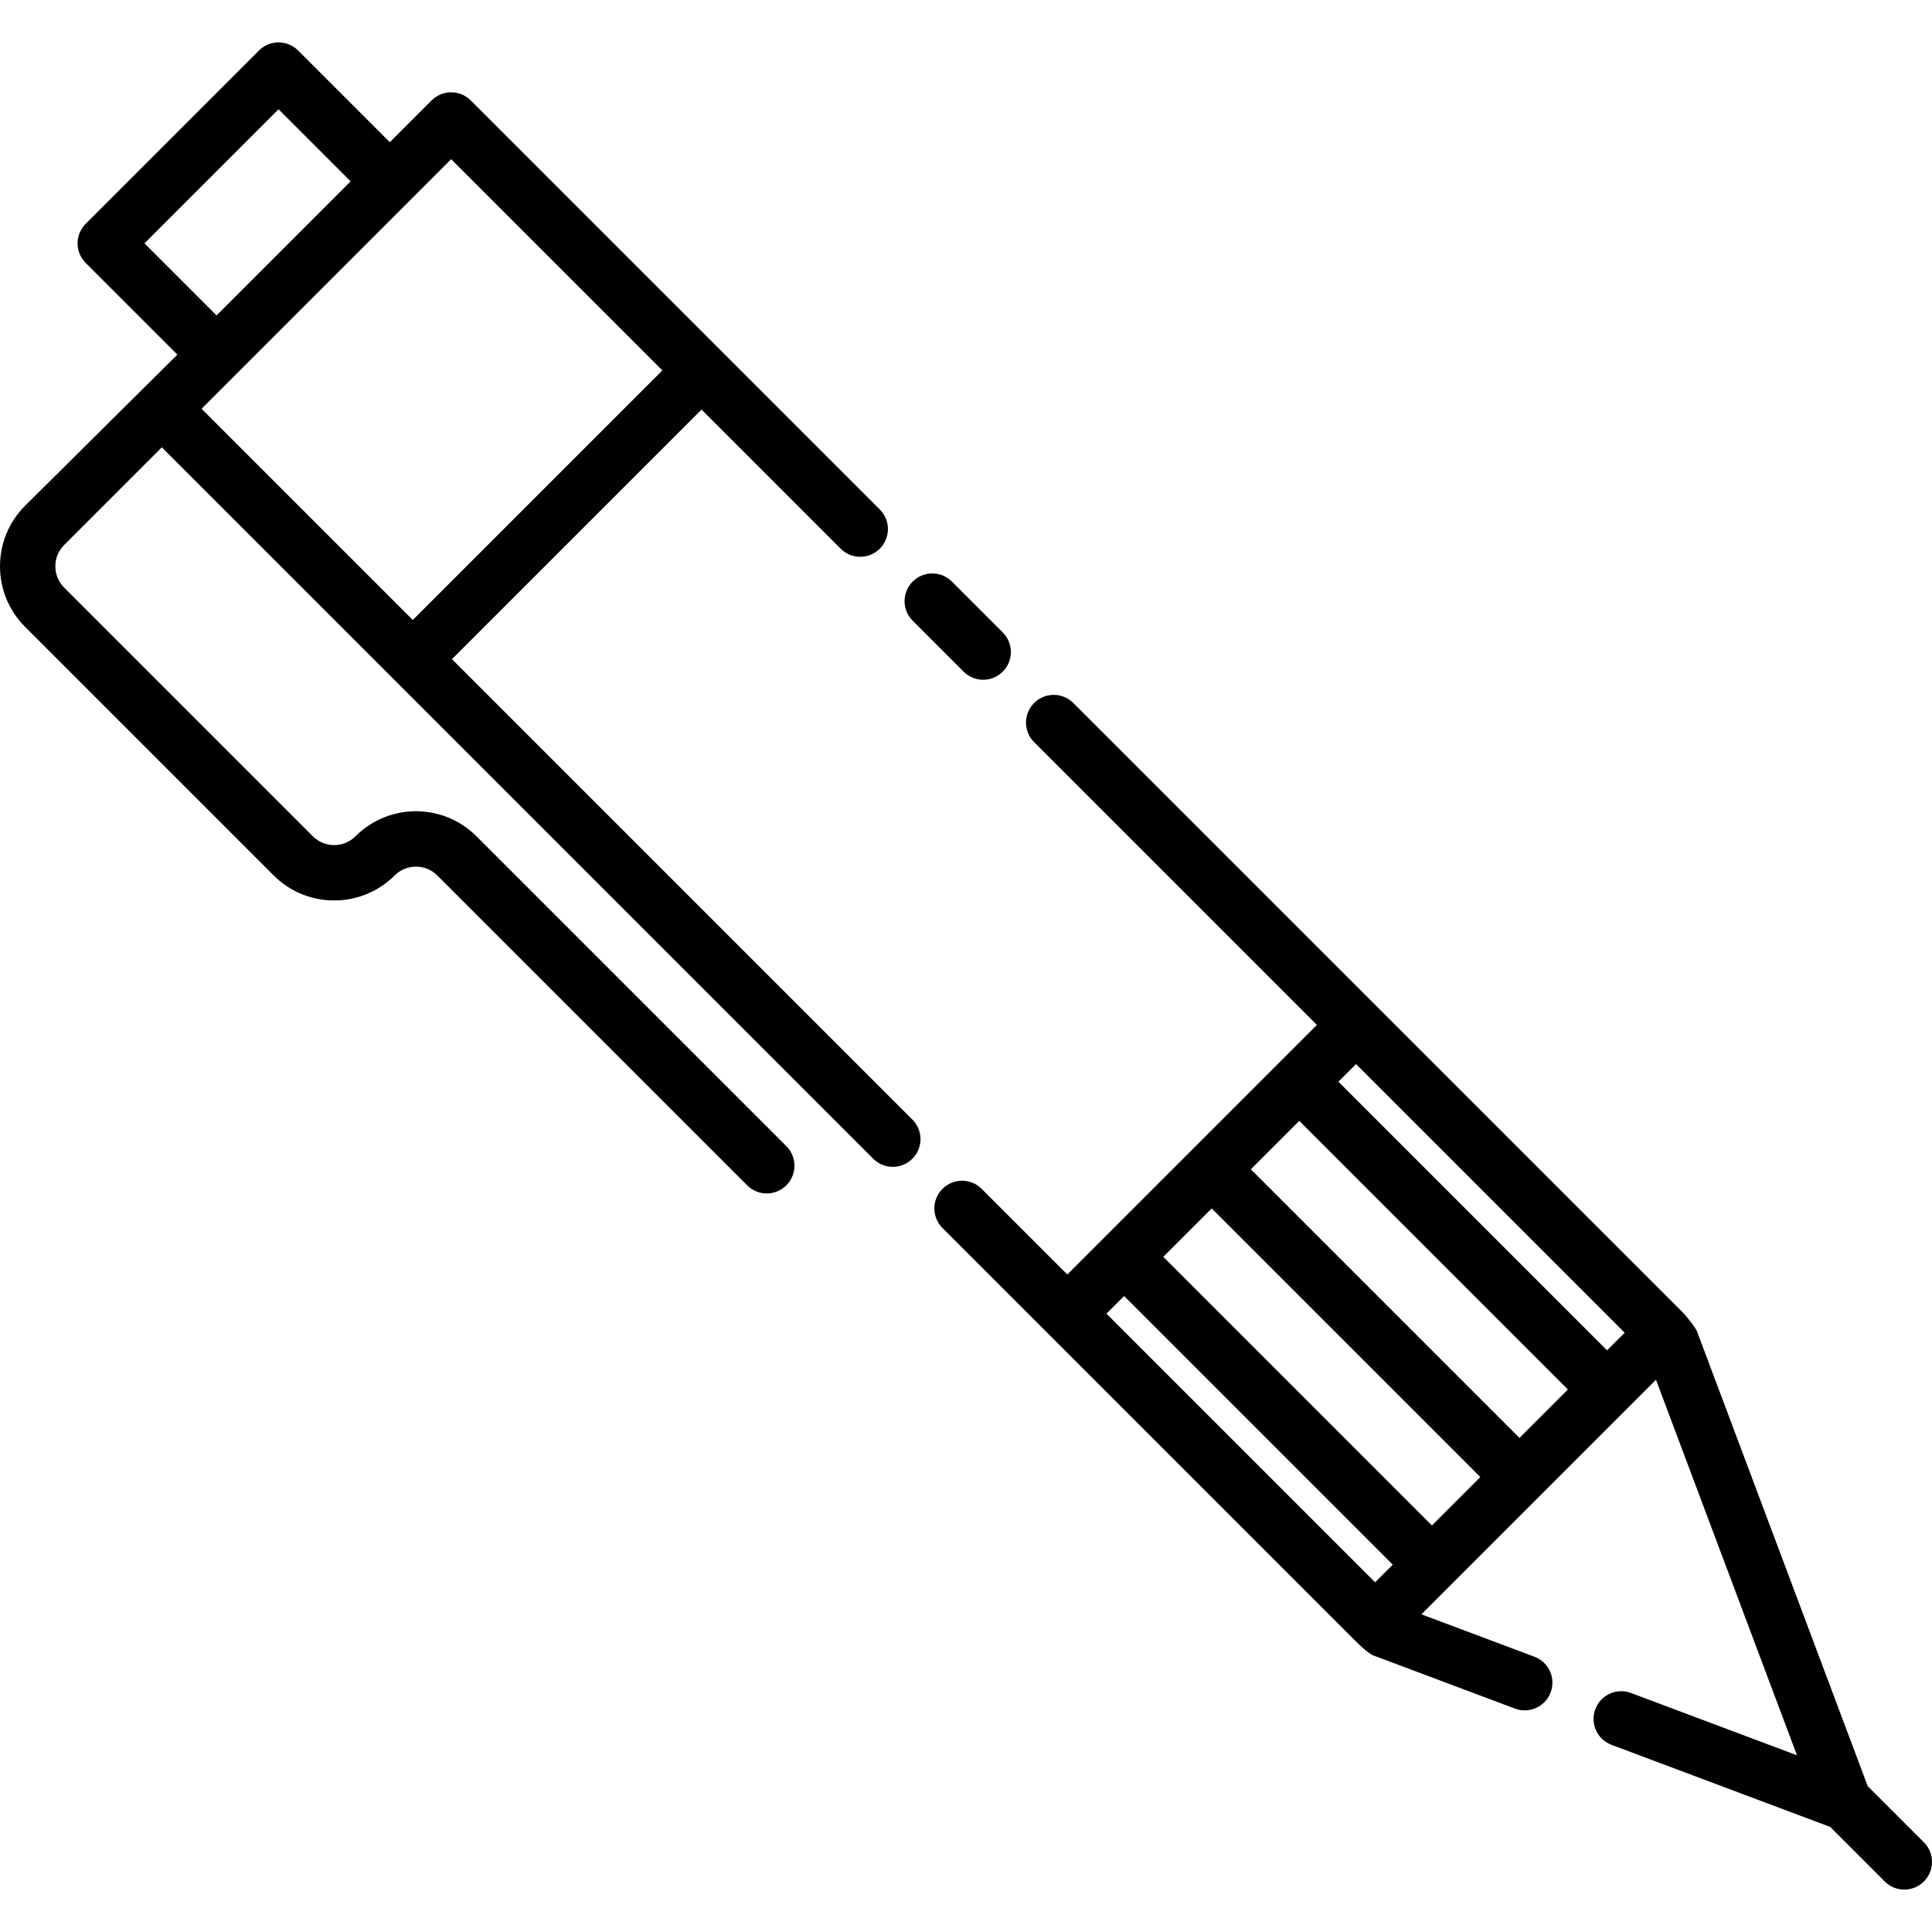 <?xml version="1.0" encoding="iso-8859-1"?>
<!-- Generator: Adobe Illustrator 18.0.0, SVG Export Plug-In . SVG Version: 6.00 Build 0)  -->
<!DOCTYPE svg PUBLIC "-//W3C//DTD SVG 1.1//EN" "http://www.w3.org/Graphics/SVG/1.1/DTD/svg11.dtd">
<svg version="1.1" id="Capa_1" xmlns="http://www.w3.org/2000/svg" xmlns:xlink="http://www.w3.org/1999/xlink" x="0px" y="0px"
	 viewBox="0 0 348.753 348.753" style="enable-background:new 0 0 348.753 348.753;" xml:space="preserve">
<g>
	<path d="M81.586,118.983l45.051-45.05l25.112,25.112c1.951,1.953,5.119,1.953,7.07,0c1.953-1.952,1.953-5.118,0-7.07L84.974,18.128
		c-1.951-1.953-5.119-1.953-7.07,0l-7.539,7.539L53.817,9.119c-0.938-0.939-2.209-1.465-3.535-1.465
		c-1.326,0-2.598,0.526-3.535,1.465L15.472,40.395c-1.953,1.952-1.953,5.118,0,7.07l16.547,16.547L4.516,91.306
		c-6.022,6.021-6.022,15.818,0,21.839l44.885,44.885c6.019,6.021,15.818,6.021,21.839,0c2.123-2.119,5.575-2.121,7.698,0
		l55.937,55.938c0.976,0.977,2.256,1.465,3.535,1.465s2.56-0.488,3.535-1.465c1.953-1.952,1.953-5.118,0-7.07l-55.938-55.938
		c-6.021-6.023-15.82-6.021-21.839,0c-2.124,2.122-5.576,2.12-7.698,0l-44.885-44.885c-1.027-1.028-1.594-2.396-1.594-3.849
		c0-1.454,0.566-2.821,1.594-3.85L29.212,80.75l128.416,128.417c0.976,0.977,2.256,1.465,3.535,1.465
		c1.279,0,2.56-0.488,3.535-1.465c1.953-1.952,1.953-5.118,0-7.07L81.586,118.983z M50.282,19.726l13.011,13.012L39.089,56.941
		L26.079,43.93L50.282,19.726z M81.439,28.735l38.128,38.128l-45.051,45.05L36.388,73.784L81.439,28.735z"/>
	<path d="M173.945,121.24c0.976,0.977,2.256,1.465,3.535,1.465s2.56-0.488,3.535-1.465c1.953-1.952,1.953-5.118,0-7.07l-9.192-9.192
		c-1.951-1.953-5.119-1.953-7.07,0c-1.953,1.952-1.953,5.118,0,7.07L173.945,121.24z"/>
	<path d="M347.288,332.562l-10.14-10.14l-30.785-82.011c-0.337-0.897-2.117-3.012-2.477-3.372L193.743,126.897
		c-1.951-1.953-5.119-1.953-7.07,0c-1.953,1.952-1.953,5.118,0,7.07l51.044,51.044l-45.051,45.051L177.202,214.6
		c-1.951-1.953-5.119-1.953-7.07,0c-1.953,1.952-1.953,5.118,0,7.07l74.563,74.562c0.252,0.253,2.206,2.22,3.24,2.607l25.539,9.587
		c0.578,0.218,1.172,0.32,1.756,0.32c2.023,0,3.929-1.237,4.682-3.244c0.971-2.585-0.338-5.468-2.924-6.438l-20.398-7.657
		l42.341-42.343l25.447,67.789l-29.962-11.246c-2.584-0.973-5.467,0.338-6.438,2.924c-0.971,2.585,0.338,5.468,2.924,6.438
		l39.464,14.813l9.852,9.852c0.977,0.976,2.256,1.464,3.535,1.464s2.559-0.488,3.536-1.465
		C349.241,337.681,349.241,334.515,347.288,332.562z M293.279,240.574l-3.183,3.183l-48.493-48.493l3.183-3.183L293.279,240.574z
		 M274.289,259.565l-48.493-48.493l8.737-8.737l48.493,48.493L274.289,259.565z M258.482,275.372l-48.493-48.493l8.737-8.737
		l48.493,48.493L258.482,275.372z M199.735,237.133l3.183-3.183l48.494,48.493l-3.183,3.183L199.735,237.133z"/>
</g>
<g>
</g>
<g>
</g>
<g>
</g>
<g>
</g>
<g>
</g>
<g>
</g>
<g>
</g>
<g>
</g>
<g>
</g>
<g>
</g>
<g>
</g>
<g>
</g>
<g>
</g>
<g>
</g>
<g>
</g>
</svg>
